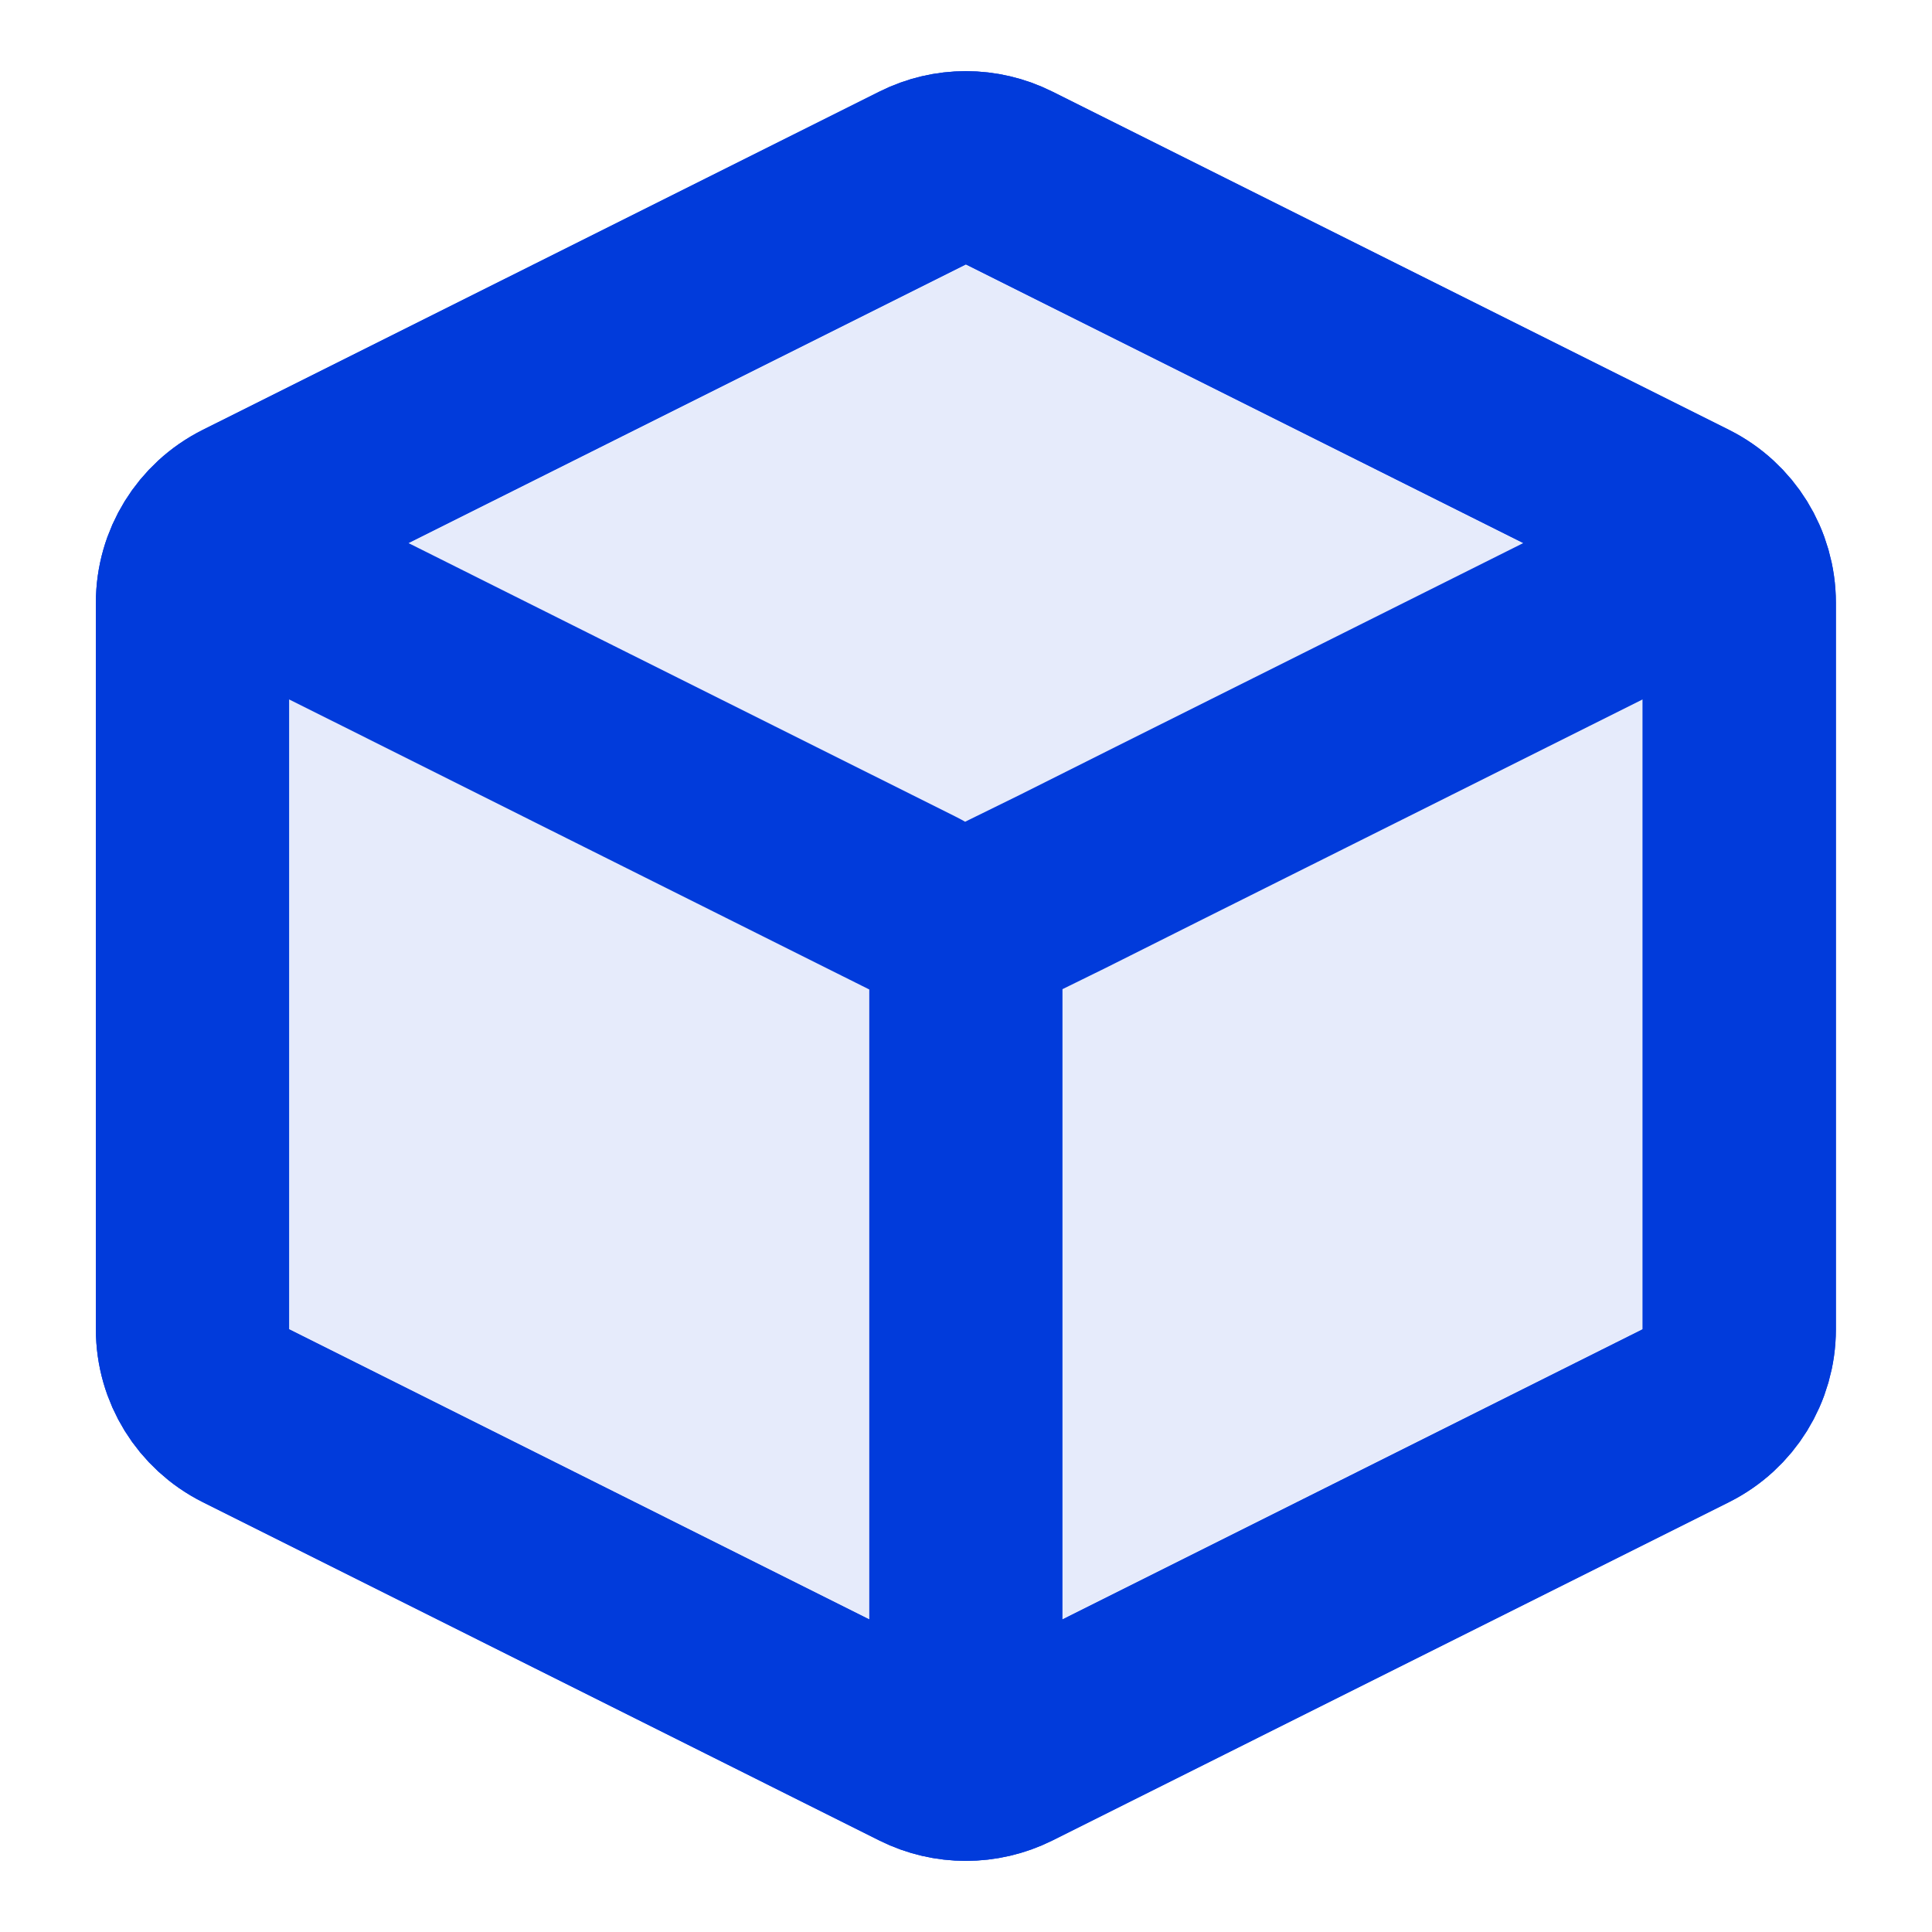 <svg width="16" height="16" viewBox="0 0 16 16" fill="none" xmlns="http://www.w3.org/2000/svg">
<g clip-path="url(#clip0_5109_8091)">
<path d="M14.404 11.008V4.992C14.404 4.689 14.233 4.412 13.962 4.276L8.357 1.474C8.131 1.361 7.866 1.361 7.641 1.474L2.036 4.276C1.765 4.412 1.594 4.689 1.594 4.992V11.008C1.594 11.312 1.765 11.588 2.036 11.724L7.641 14.527C7.866 14.639 8.131 14.639 8.357 14.527L13.962 11.724C14.233 11.588 14.404 11.312 14.404 11.008Z" fill="#013BDB" fill-opacity="0.1" stroke="#013BDB" stroke-width="1.6" stroke-linecap="round" stroke-linejoin="round"/>
<path d="M14.265 4.567L11.201 6.099L9.6 6.899L8.8 7.3L8.057 7.665M1.994 4.697L2.394 4.898L3.195 5.298L4.796 6.099L7.557 7.479C7.828 7.614 7.999 7.891 7.999 8.194V13.384V14.137M8.357 1.474L13.962 4.276C14.233 4.412 14.404 4.689 14.404 4.992V11.008C14.404 11.312 14.233 11.588 13.962 11.724L8.357 14.527C8.131 14.639 7.866 14.639 7.641 14.527L2.036 11.724C1.765 11.588 1.594 11.312 1.594 11.008V4.992C1.594 4.689 1.765 4.412 2.036 4.276L7.641 1.474C7.866 1.361 8.131 1.361 8.357 1.474Z" stroke="#013BDB" stroke-width="1.6" stroke-linecap="round" stroke-linejoin="round"/>
</g>
<defs>
<clipPath id="clip0_5109_8091">
<rect width="16" height="16" fill="white"/>
</clipPath>
</defs>
</svg>
